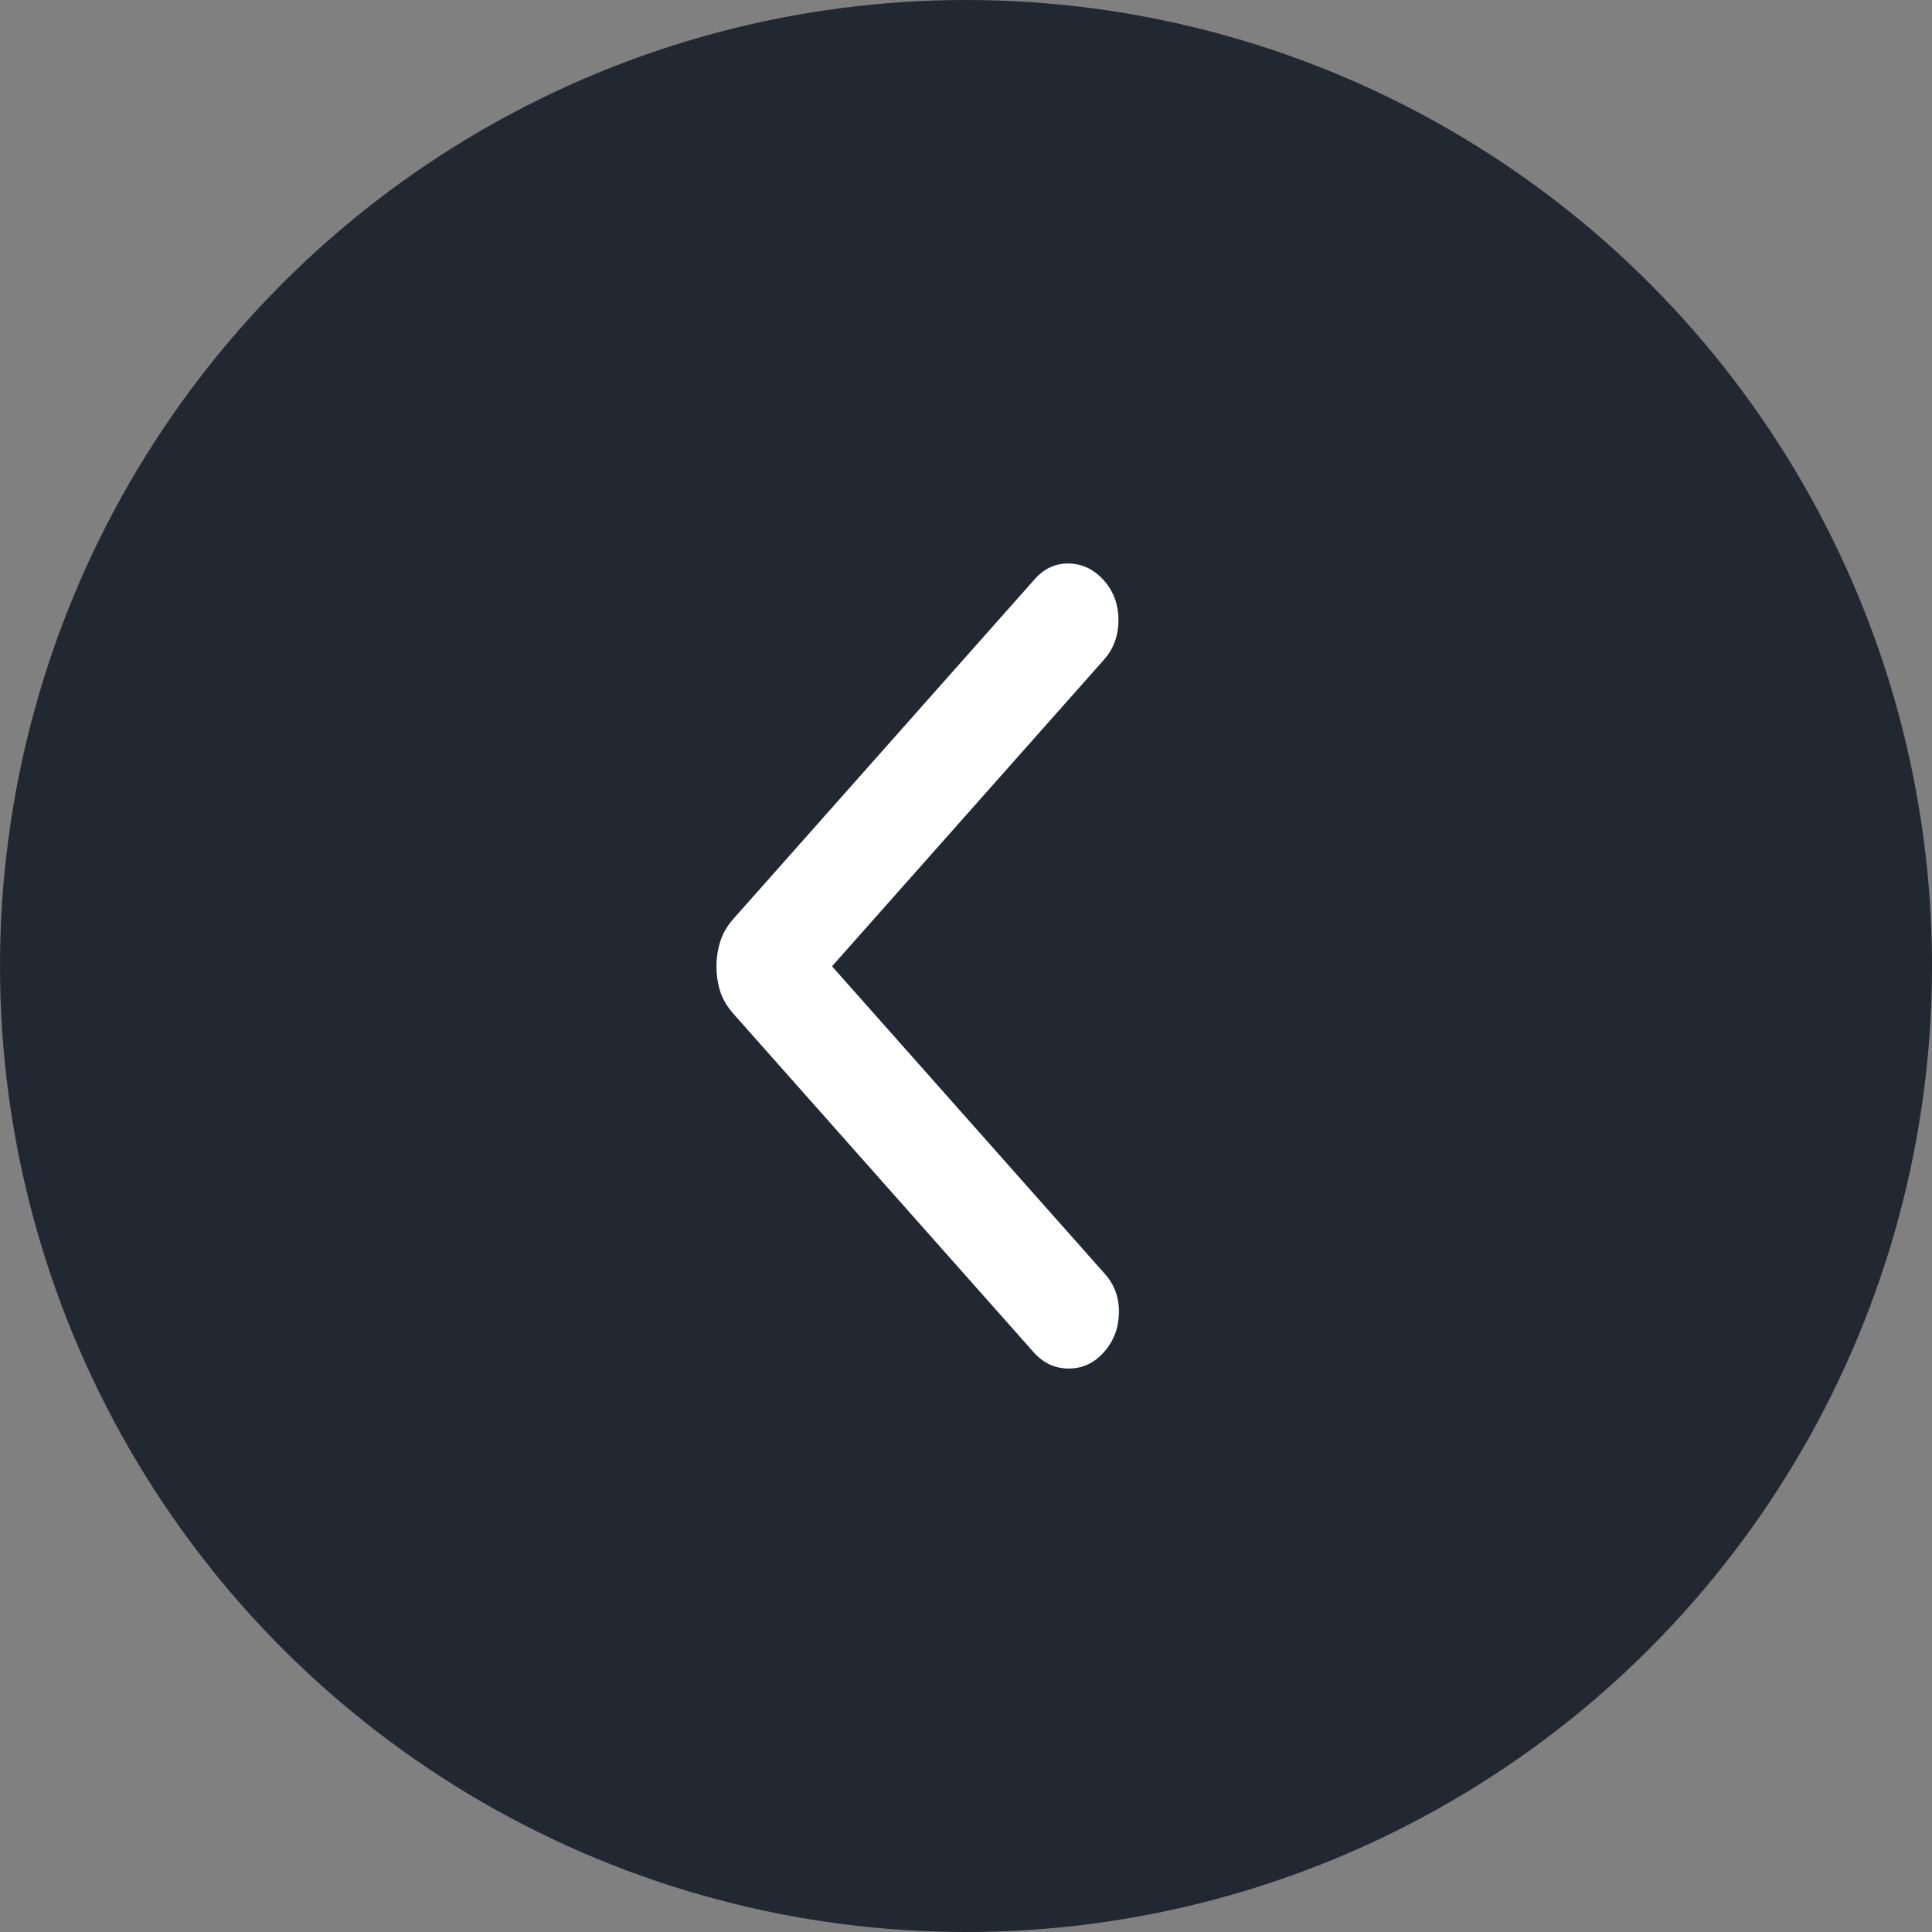 <svg width="40" height="40" viewBox="0 0 40 40" fill="none" xmlns="http://www.w3.org/2000/svg">
<rect x="0" y="0" width="40" height="40" fill="#808080" stroke="none"/>
<circle cx="20" cy="20" r="20" transform="matrix(-1 0 0 1 40 0)" fill="#212832"/>
<path d="M14.834 20.006C14.834 19.829 14.86 19.656 14.913 19.49C14.966 19.323 15.058 19.166 15.187 19.021L21.42 11.994C21.62 11.768 21.86 11.659 22.138 11.667C22.416 11.675 22.655 11.792 22.855 12.018C23.056 12.244 23.156 12.517 23.156 12.839C23.156 13.161 23.056 13.434 22.855 13.66L17.226 20.006L22.877 26.377C23.077 26.603 23.174 26.872 23.166 27.186C23.159 27.5 23.056 27.769 22.855 27.995C22.655 28.221 22.412 28.334 22.127 28.334C21.842 28.334 21.599 28.221 21.399 27.995L15.187 20.992C15.058 20.846 14.966 20.693 14.913 20.531C14.86 20.369 14.834 20.194 14.834 20.006Z" fill="white"/>
</svg>
